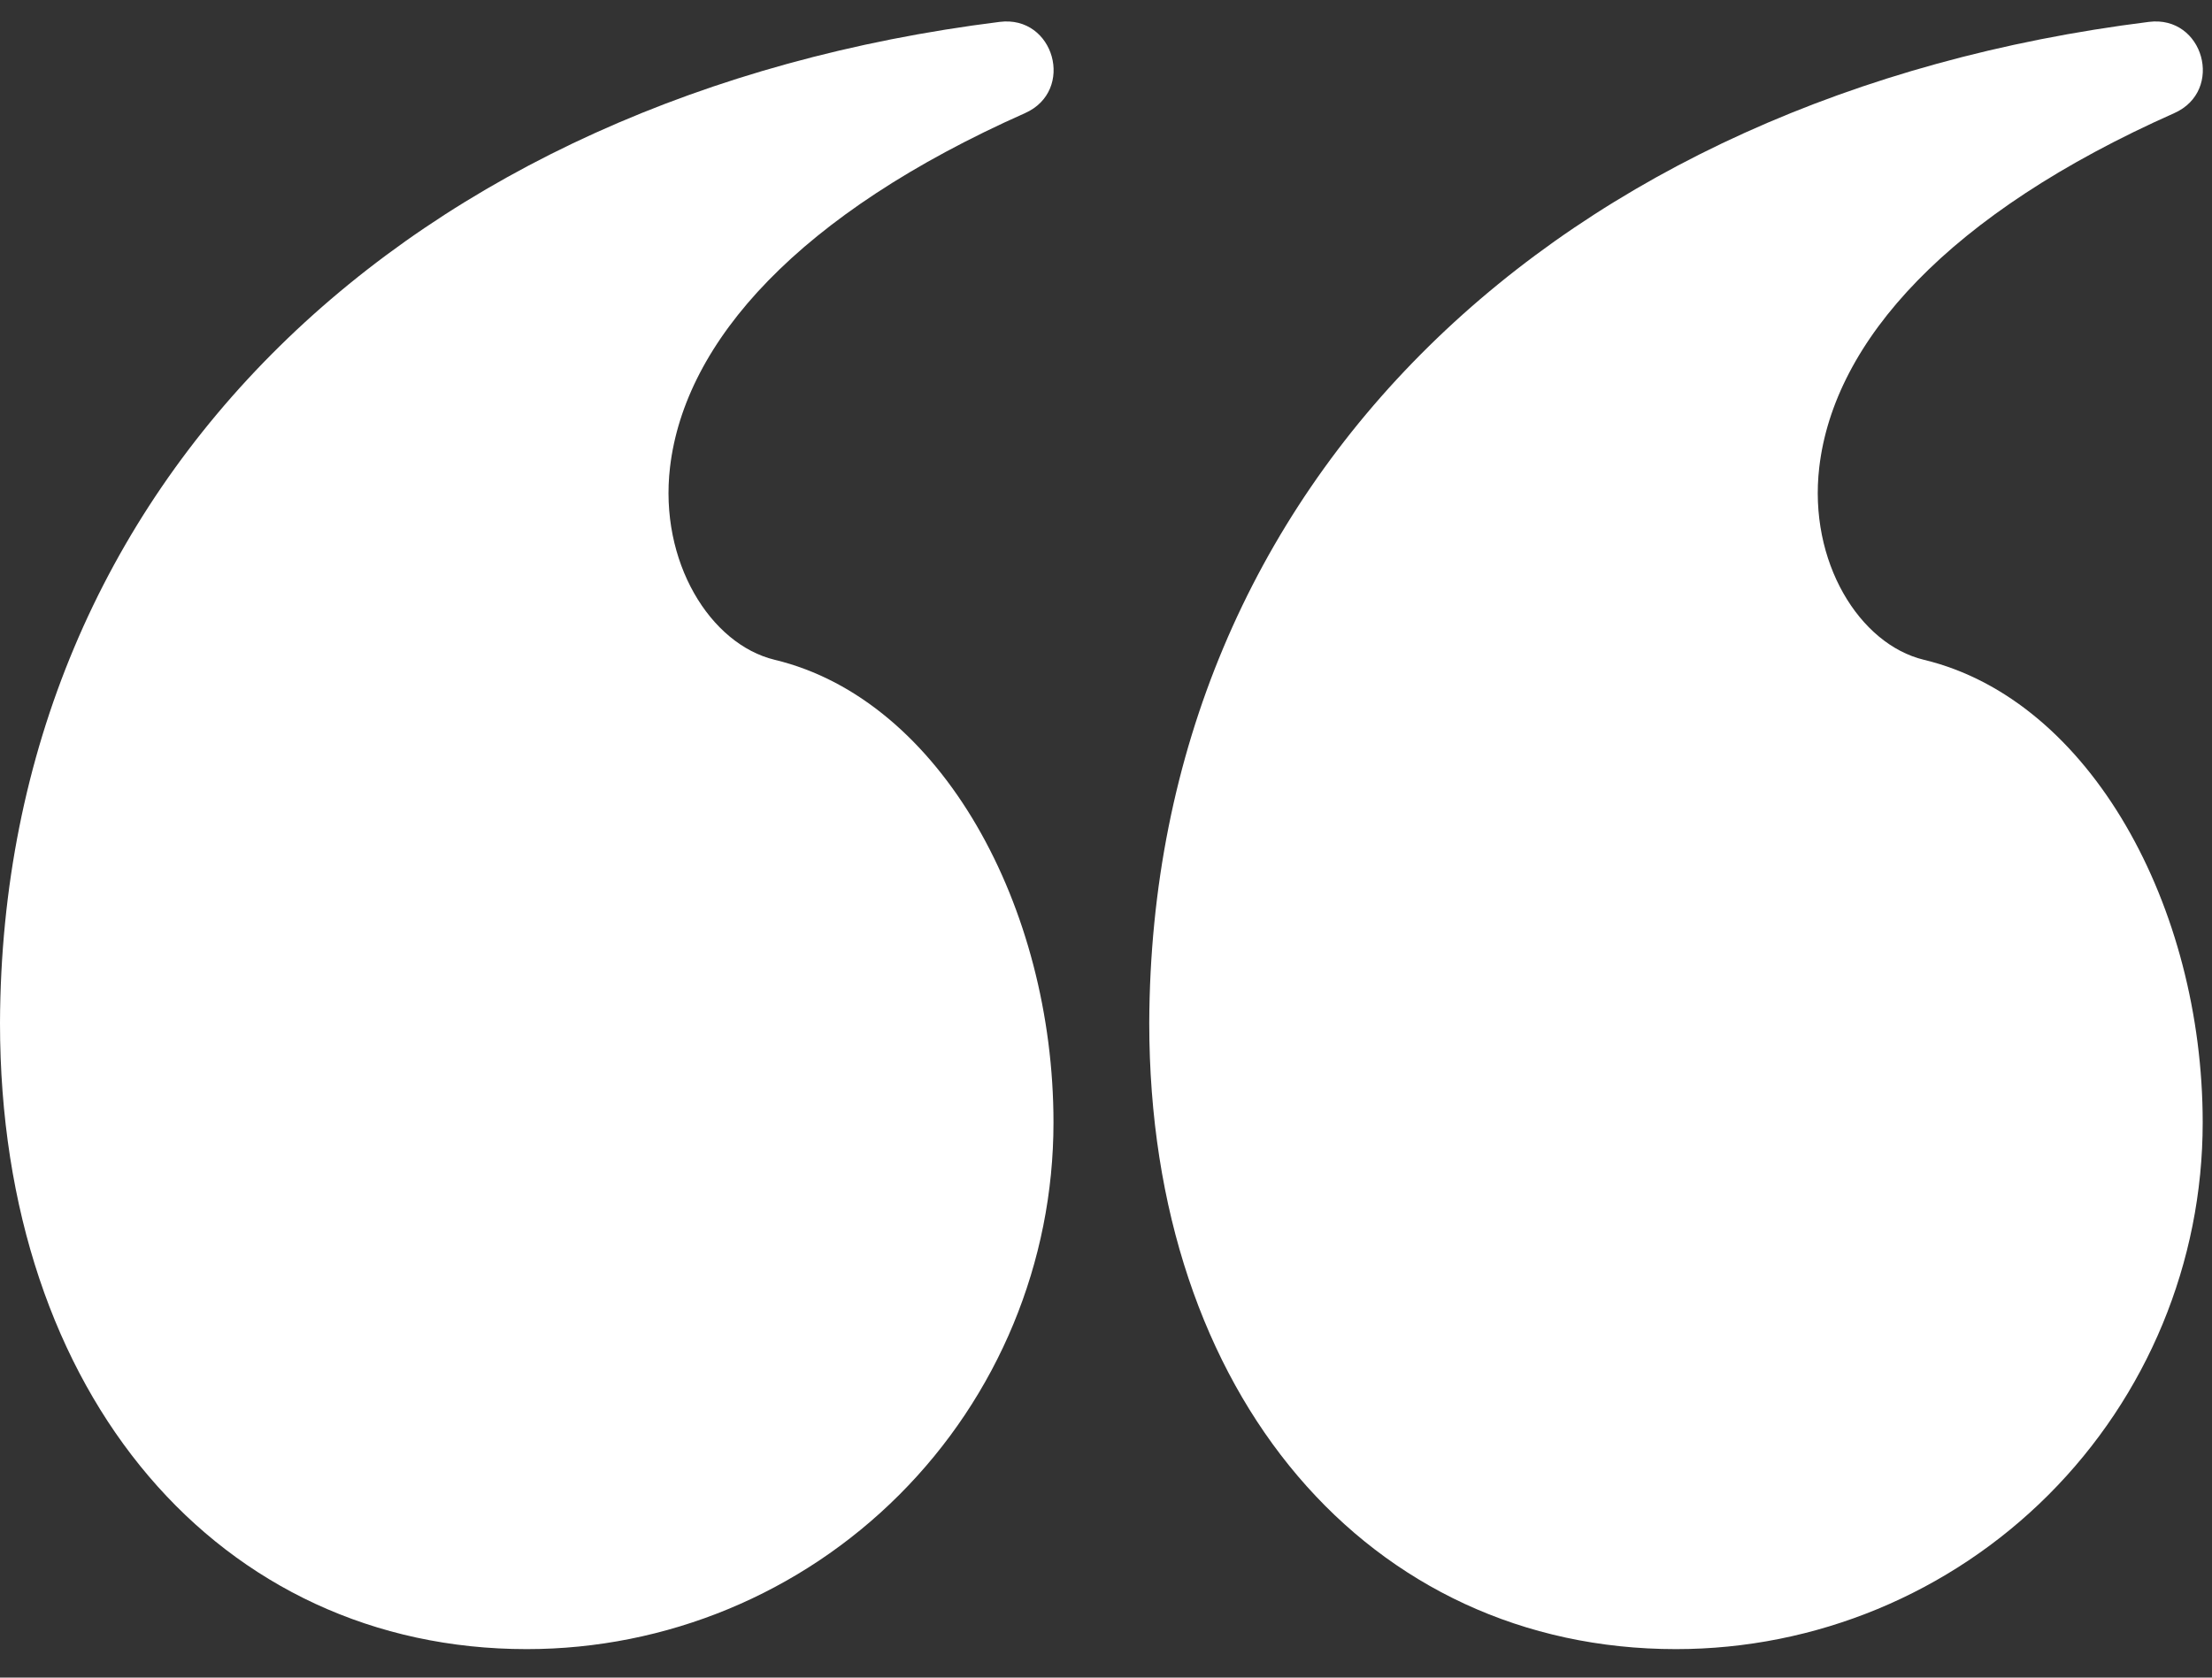 <svg xmlns="http://www.w3.org/2000/svg" width="58" height="44" viewBox="0 0 58 44" fill="none"><rect x="0" y="0" width="58" height="44" fill="#333333" stroke="none"/><path d="M43.945 43.253C47.608 43.253 51.121 41.798 53.711 39.208C56.301 36.618 57.756 33.105 57.756 29.442C57.756 23.807 54.823 18.357 50.446 17.305C48.756 16.898 47.413 14.731 47.702 12.258C48.088 8.948 51.082 5.603 57.011 2.967C58.331 2.379 57.779 0.393 56.345 0.574C40.894 2.507 30.184 12.579 30.134 26.83C30.134 36.631 35.924 43.253 43.945 43.253ZM13.811 43.253C17.474 43.253 20.987 41.798 23.577 39.208C26.168 36.618 27.623 33.105 27.623 29.442C27.623 23.807 24.69 18.357 20.313 17.305C18.623 16.898 17.279 14.731 17.568 12.258C17.955 8.948 20.948 5.603 26.877 2.967C28.198 2.379 27.645 0.393 26.211 0.574C10.76 2.507 0.05 12.579 0 26.83C0 36.631 5.791 43.253 13.811 43.253Z" fill="white"></path></svg>